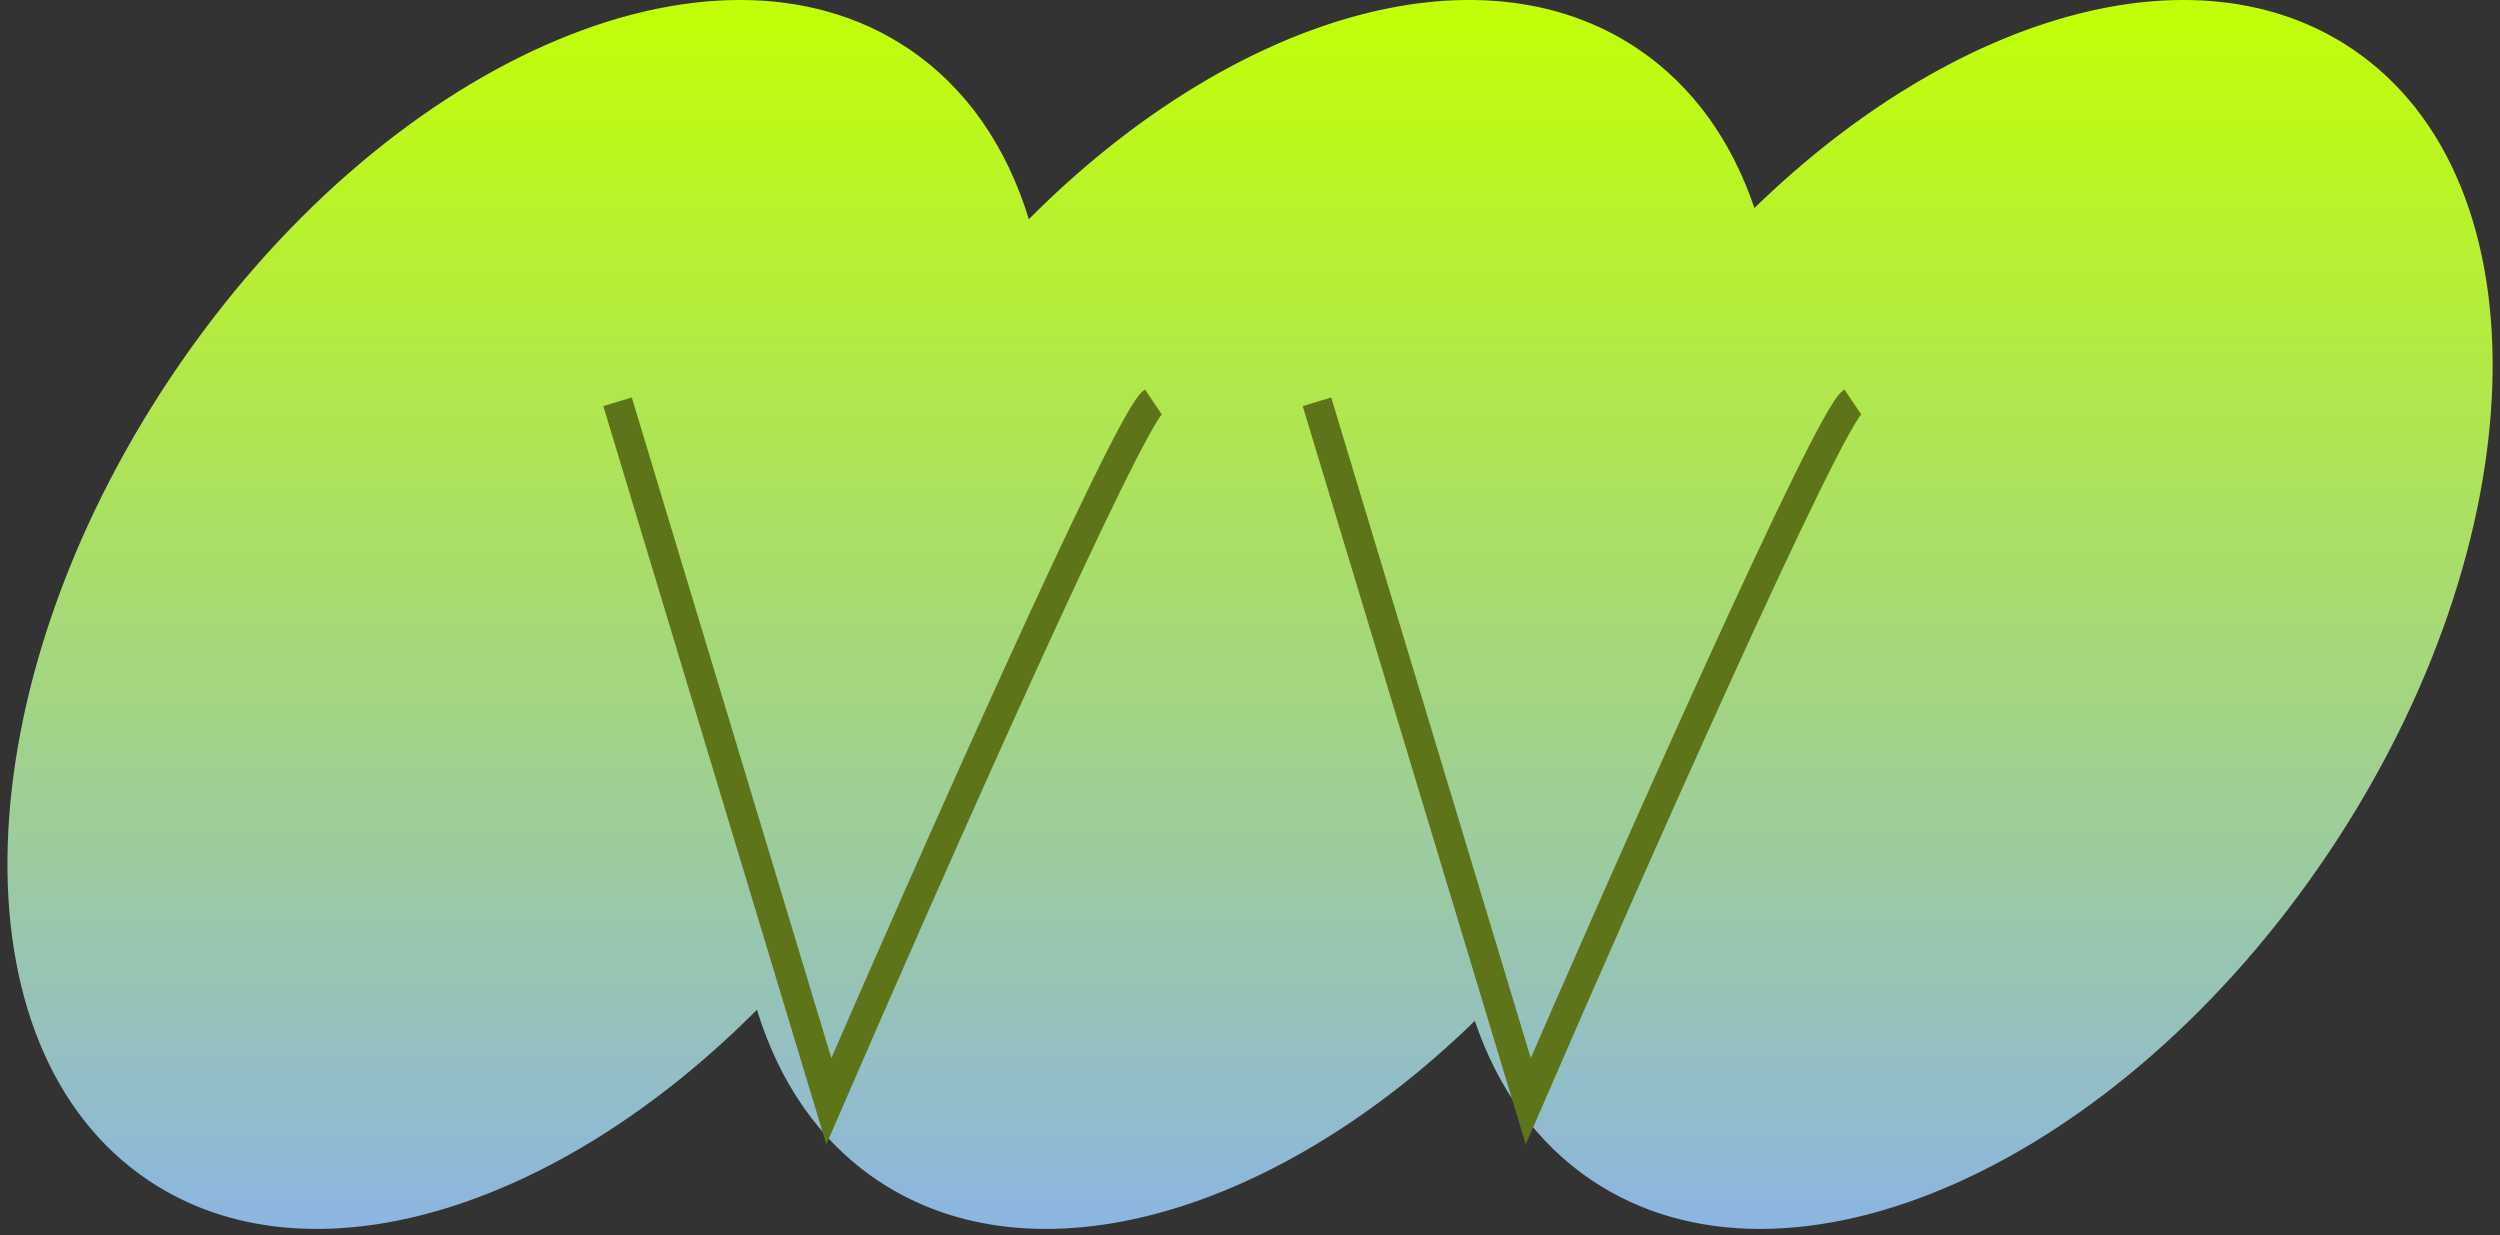 <?xml version="1.0" encoding="UTF-8"?> <svg xmlns="http://www.w3.org/2000/svg" width="168" height="83" viewBox="0 0 168 83" fill="none"><rect x="0" y="0" width="168" height="83" fill="#333333" stroke="none"/><path fill-rule="evenodd" clip-rule="evenodd" d="M106.963 79.314C103.248 76.818 100.634 73.111 99.108 68.604C85.799 81.559 69.528 86.41 58.963 79.314C55.044 76.681 52.35 72.7 50.866 67.854C37.422 81.37 20.73 86.546 9.963 79.314C-3.256 70.434 -2.538 46.213 11.567 25.214C25.672 4.215 47.823 -5.609 61.043 3.27C64.962 5.903 67.656 9.884 69.139 14.73C82.583 1.214 99.275 -3.962 110.043 3.27C113.758 5.766 116.372 9.473 117.897 13.979C131.206 1.025 147.477 -3.827 158.043 3.27C171.262 12.15 170.544 36.371 156.438 57.37C142.333 78.369 120.182 88.193 106.963 79.314Z" fill="url(#paint0_linear_731_5120)"></path><path d="M124.5 27C122.877 28.095 109.289 58.79 102.697 74L88.5 27" stroke="#5E7419" stroke-width="2"></path><path d="M77.5 27C75.877 28.095 62.289 58.79 55.697 74L41.5 27" stroke="#5E7419" stroke-width="2"></path><defs><linearGradient id="paint0_linear_731_5120" x1="84.003" y1="82.584" x2="84.003" y2="0" gradientUnits="userSpaceOnUse"><stop stop-color="#8CB5E2"></stop><stop offset="1" stop-color="#C2FF05"></stop></linearGradient></defs></svg> 